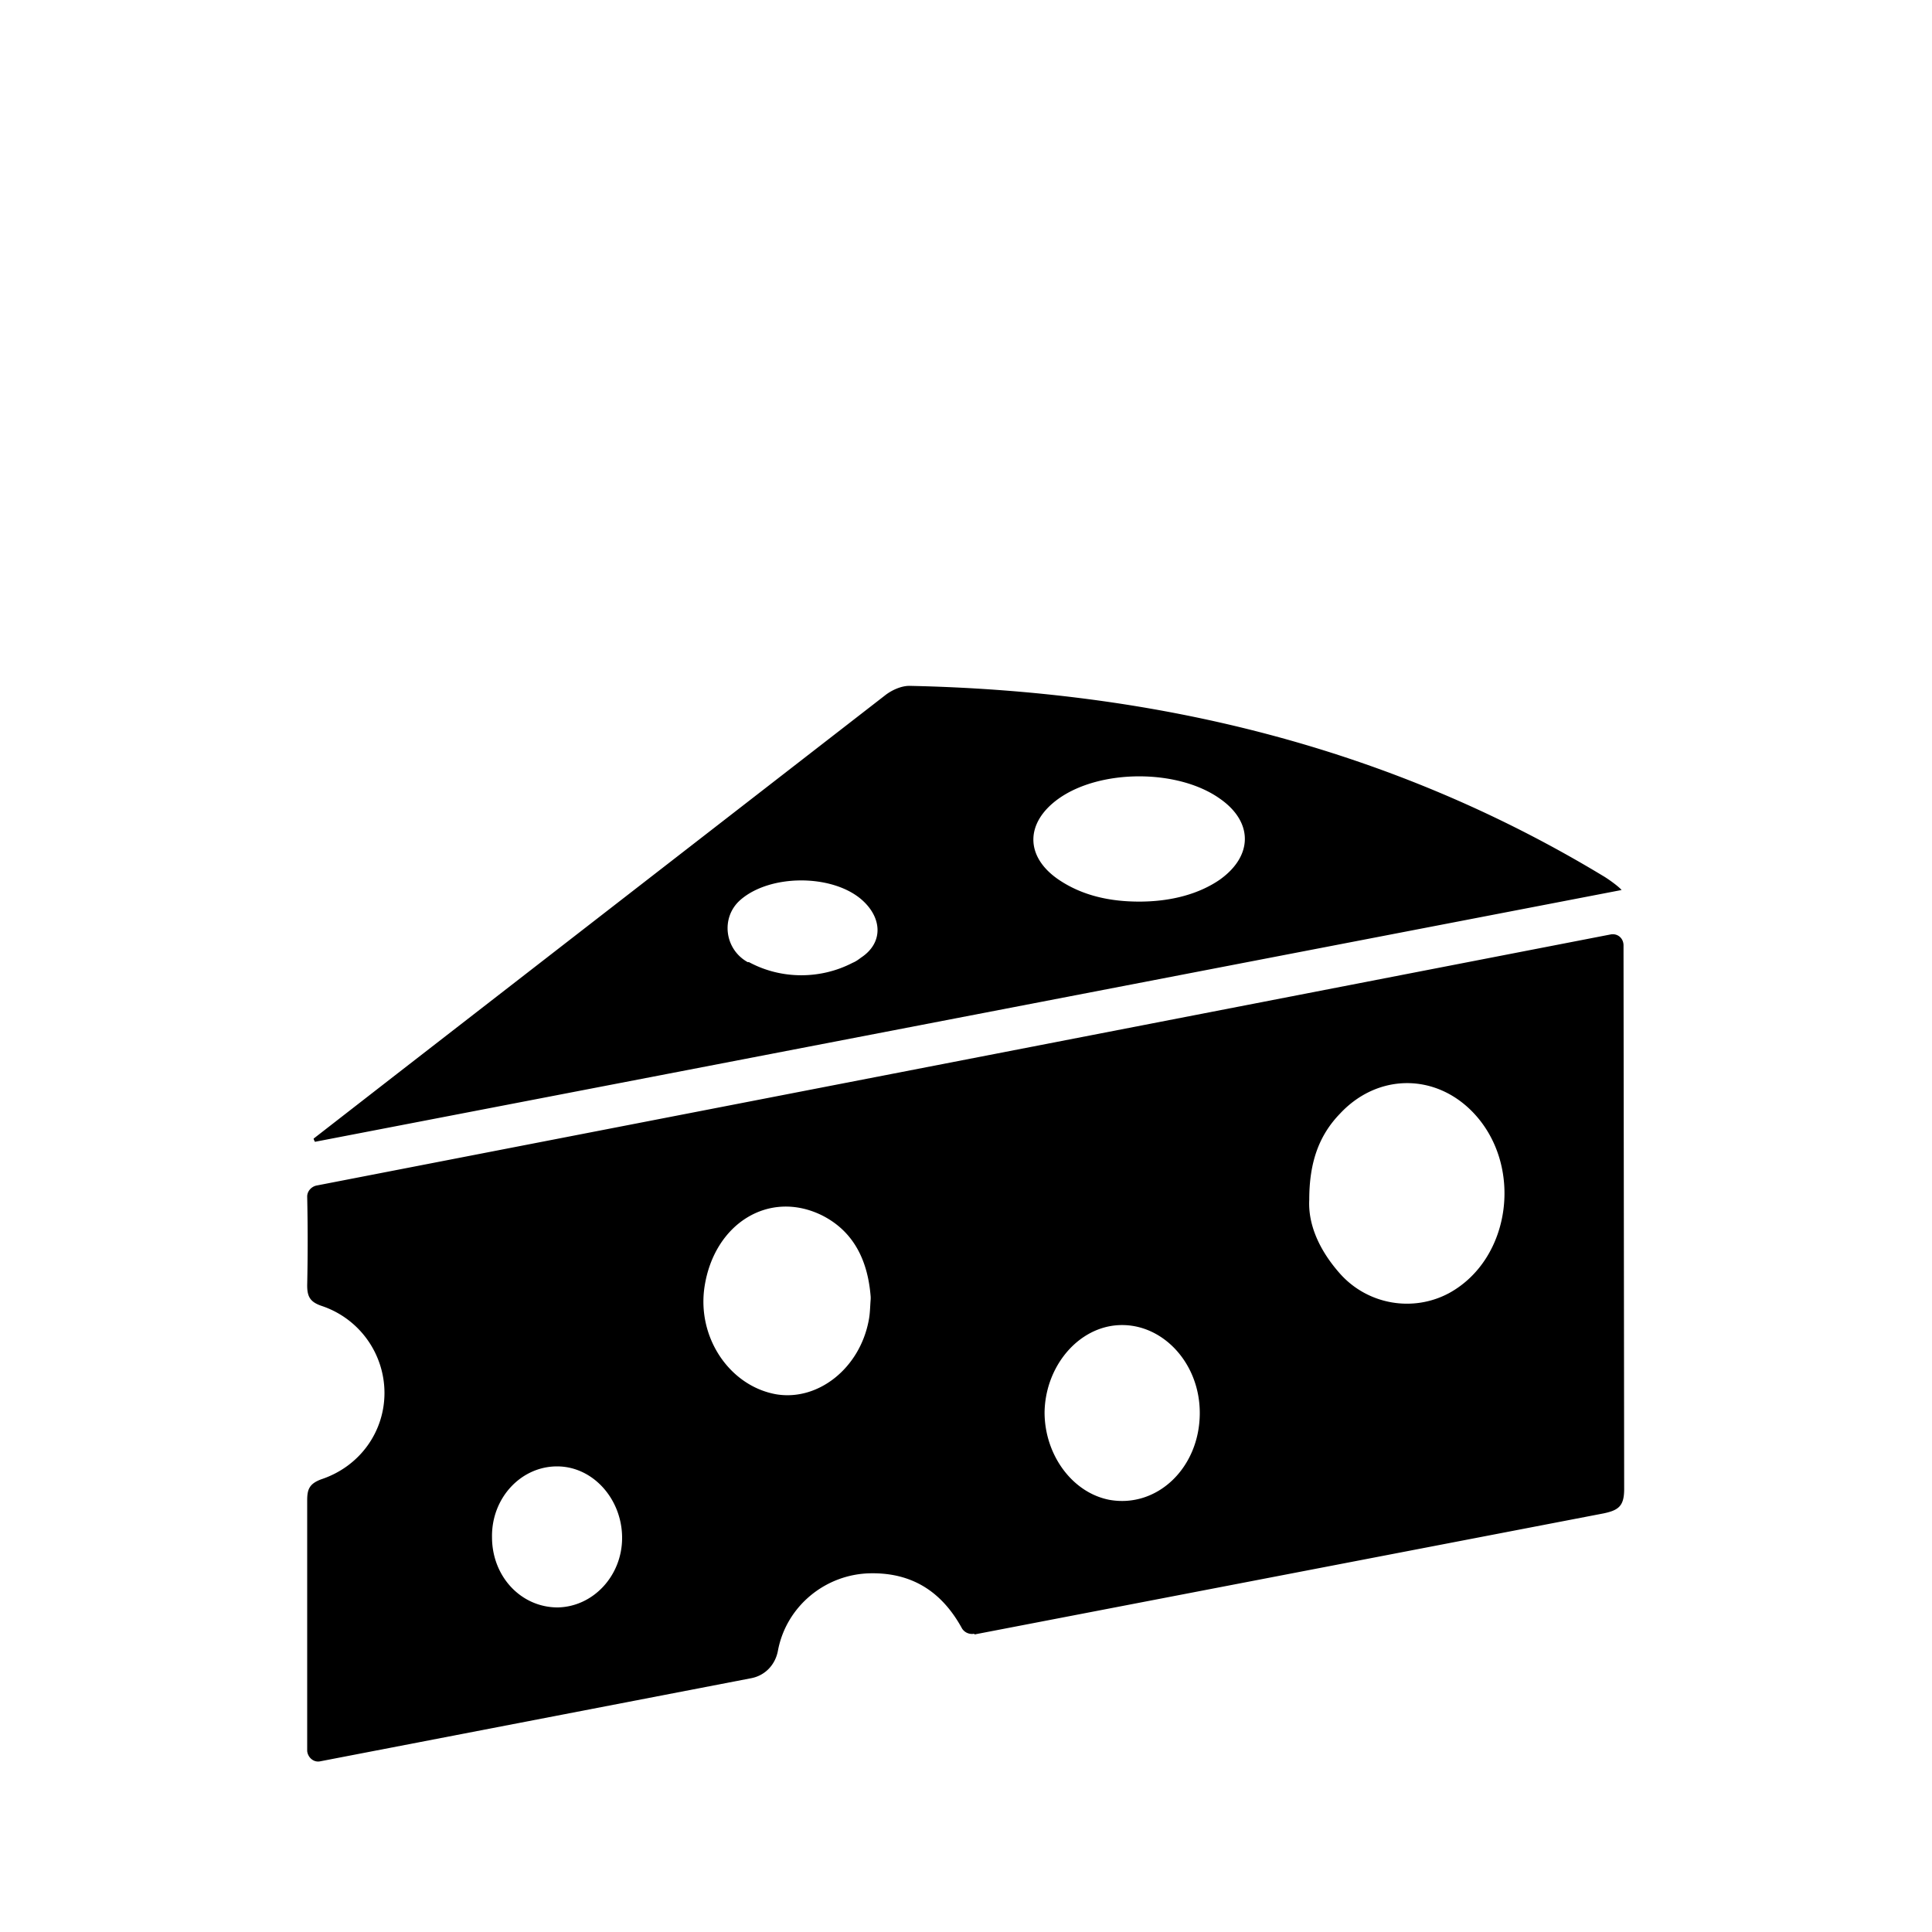 <svg xmlns="http://www.w3.org/2000/svg" viewBox="0 0 300 300" xmlns:v="https://vecta.io/nano"><path d="M151.2 253.7a1.84 1.84 0 0 1-1.8-.8c-3-5.5-7.5-8.7-14.2-8.6-7 .1-13.1 5.1-14.4 12-.4 2.2-2 3.9-4.2 4.3l-66.9 12.9c-1 .2-1.9-.6-2-1.6v-.8V233c0-1.7.3-2.6 2.2-3.3 6-2 9.8-7.4 9.8-13.4s-3.8-11.5-9.7-13.5c-1.8-.6-2.3-1.4-2.3-3.2.1-4.6.1-9.2 0-13.8 0-.8.6-1.5 1.4-1.7l201-39c1.1-.2 2 .6 2 1.7v1l.1 83.4c0 2.6-.8 3.3-3.2 3.8l-97.7 18.8c0-.2-.1-.1-.1-.1zm52.1-67.4c-.2 3.9 1.6 7.9 4.8 11.5 4.3 4.8 11.3 6 16.9 3 9.7-5.3 11.6-19.9 3.7-28.1-5.9-6.1-14.8-6-20.6.2-3.3 3.4-4.8 7.6-4.8 13.4zm-68.1 15.4v-.3c-.4-5.3-2.4-10.1-7.6-12.7-8.2-4-16.7 1.3-18.2 11.1-1.2 7.9 3.9 15.4 11.1 16.7 6.5 1.1 13-4 14.4-11.5.2-1 .2-2 .3-3.3zm51.1 17.7c0-8.3-6.6-14.7-13.8-13.5-5.8 1-10.2 6.8-10.3 13.4 0 6.6 4.3 12.5 10.1 13.6 7.4 1.3 14-5 14-13.5zM76.4 238.7c0 6.1 4.5 10.9 10.2 10.9 5.5-.1 10-4.9 10-10.8 0-6-4.5-11.1-10.1-11.1s-10.2 4.9-10.1 11zm175.4-100.5L48.9 177.3c-.1-.2-.2-.4-.2-.5l13-10.1 75.7-58.7c1-.8 2.5-1.5 3.8-1.5 38.3.8 74.6 9.5 107.7 29.5.7.4 2.4 1.6 2.9 2.2zm-74.9 1.8c5 0 9.3-1.2 12.5-3.4 5.2-3.7 5.2-9 0-12.6-6.5-4.6-18.5-4.6-25 0-5.2 3.7-5.3 9 0 12.6 3.7 2.5 8 3.4 12.5 3.4zm-60.6 9.4c5 2.7 11.1 2.7 16.1.1.5-.2.9-.5 1.3-.8 3.5-2.3 3.3-6.2.1-9-4.6-4-14.3-4-18.9.1-3 2.7-2.4 7.6 1.2 9.6h.2z"/></svg>